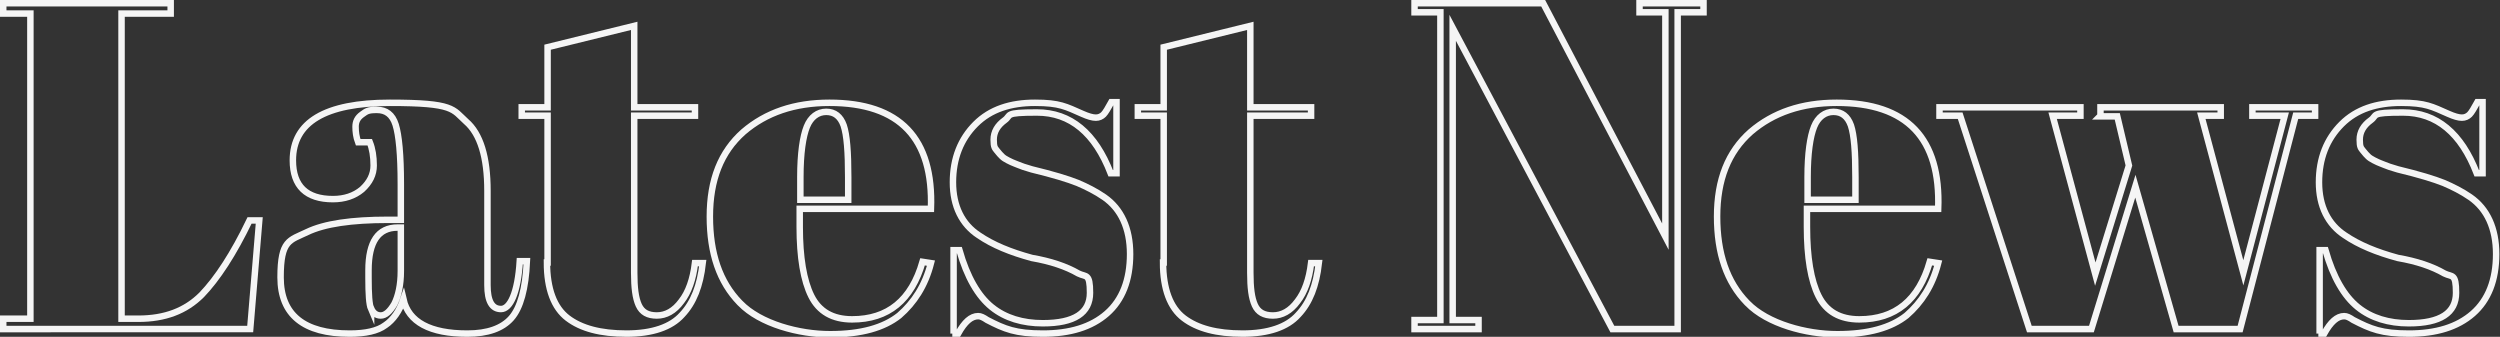<?xml version="1.0" encoding="UTF-8"?>
<svg xmlns="http://www.w3.org/2000/svg" version="1.1" viewBox="0 0 386.7 52.1">
  <rect x="0" y="0" width="386.7" height="52.1" fill="#333333" stroke="none"/>
  <defs>
    <style>
      .cls-1 {
        fill: none;
        stroke: #f5f5f5;
        stroke-miterlimit: 10;
      }
    </style>
  </defs>
  <!-- Generator: Adobe Illustrator 28.7.1, SVG Export Plug-In . SVG Version: 1.2.0 Build 142)  -->
  <g>
    <g id="Layer_1">
      <g>
        <path class="cls-1" d="M.5.5h25.9v1.6h-7.6v47.2h2.6c4.1,0,7.3-1.2,9.8-3.7,2.4-2.5,4.9-6.3,7.4-11.5h1.5l-1.4,16.8H.5v-1.6h4.2V2.1H.5V.5Z"/>
        <path class="cls-1" d="M59.9,34h2.1v-5.5c0-4.6-.3-7.6-.8-9.2-.5-1.6-1.5-2.3-2.9-2.3s-1.6.2-2.3.7c-.7.5-1,1.1-1,1.9s.1,1.6.4,2.4h1.8c.4,1,.6,2.2.6,3.6s-.6,2.6-1.8,3.7c-1.2,1-2.7,1.5-4.5,1.5-4.1,0-6.2-2-6.2-6,0-5.9,5-8.9,15-8.9s9.7,1,11.8,2.9c2.2,1.9,3.3,5.5,3.3,10.7v14.6c0,2.5.7,3.7,2.1,3.7s2.6-2.5,2.9-7.4h1.1c-.2,4.3-1,7.2-2.4,8.8-1.4,1.6-3.7,2.4-6.8,2.4-5.8,0-9.1-1.8-9.9-5.3-.6,1.8-1.6,3.2-2.8,4-1.2.9-3.1,1.3-5.5,1.3-7.1,0-10.7-2.9-10.7-8.7s1.4-5.7,4.1-7c2.7-1.3,6.9-1.9,12.5-1.9ZM57.4,47.7c.3.7.8,1.1,1.5,1.1s1.4-.6,2.1-1.8c.6-1.2,1-2.9,1-5.1v-6.7h-.5c-3,0-4.5,2.2-4.5,6.6v1.2c0,2.5.1,4.1.4,4.8Z"/>
        <path class="cls-1" d="M84.7,40.6v-22.7h-4v-1.3h4V7.3l13.4-3.3v12.6h9.4v1.3h-9.4v24.3c0,2.3.2,3.9.7,5,.5,1.1,1.4,1.6,2.8,1.6s2.7-.7,3.8-2.2c1.1-1.4,1.8-3.4,2.1-5.9h1.2c-.4,3.5-1.4,6.1-3.2,8-1.7,1.9-4.6,2.9-8.6,2.9s-7-.8-9.1-2.4c-2.1-1.6-3.2-4.5-3.2-8.6Z"/>
        <path class="cls-1" d="M114.4,46.8c-3.1-3.2-4.6-7.6-4.6-13.3s1.7-10,5.2-13.1c3.5-3,7.9-4.5,13.3-4.5,10.9,0,16.1,5.5,15.7,16.4h-20.3v2.8c0,4.7.6,8.3,1.8,10.7,1.2,2.4,3.3,3.6,6.3,3.6,5.6,0,9.2-3,10.9-8.9l1.3.2c-.9,3.5-2.6,6.1-4.9,8.1-2.4,1.9-5.9,2.9-10.7,2.9s-10.8-1.6-13.9-4.8ZM123.8,30.9h7.4v-3.5c0-3.9-.2-6.5-.7-8-.5-1.4-1.4-2.1-2.7-2.1s-2.4.8-3,2.3c-.6,1.5-1,4.1-1,7.8v3.5Z"/>
        <path class="cls-1" d="M147.5,51.6v-12.9h.9c1.2,4.2,2.9,7.1,5,8.8,2.1,1.7,4.8,2.5,7.9,2.5,4.9,0,7.3-1.6,7.3-4.7s-.6-2.4-1.8-3c-1.9-1.1-4.3-1.9-7.2-2.4-3.3-.9-6-2-8.2-3.5-2.6-1.7-4-4.5-4-8.2s1.2-6.7,3.5-9,5.4-3.3,9.2-3.3,4.8.6,7.3,1.7c.9.4,1.6.6,2.1.6s.9-.2,1.2-.5c.3-.3.7-1,1.2-1.9h.8v11h-.9c-2.4-6.2-6.2-9.4-11.4-9.4s-3.9.4-5,1.2c-1.1.8-1.7,1.8-1.7,3s.2,1.3.5,1.7c.3.4.6.7.8.9.2.2.5.4.9.6.4.2.8.4,1.1.5.3.1.7.3,1.3.5.6.2,1,.3,1.3.4,3.3.8,5.6,1.5,7.1,2.1,1.4.6,2.8,1.3,4.1,2.2,2.6,1.8,4,4.8,4,8.8s-1.2,7.1-3.6,9.2c-2.4,2.1-5.7,3.1-9.9,3.1s-5.9-.7-8.6-2.1c-.6-.4-1-.6-1.4-.6-1.1,0-2.1.9-3.1,2.7h-.9Z"/>
        <path class="cls-1" d="M180,40.6v-22.7h-4v-1.3h4V7.3l13.4-3.3v12.6h9.4v1.3h-9.4v24.3c0,2.3.2,3.9.7,5,.5,1.1,1.4,1.6,2.8,1.6s2.7-.7,3.8-2.2c1.1-1.4,1.8-3.4,2.1-5.9h1.2c-.4,3.5-1.4,6.1-3.2,8-1.7,1.9-4.6,2.9-8.6,2.9s-7-.8-9.1-2.4c-2.1-1.6-3.2-4.5-3.2-8.6Z"/>
        <path class="cls-1" d="M259.5,1.9v49h-10.1l-24.7-46.6v45.2h4v1.4h-9.9v-1.4h4V1.9h-4V.5h19.9l18.9,36.1V1.9h-4V.5h9.9v1.4h-4Z"/>
        <path class="cls-1" d="M270.2,46.8c-3.1-3.2-4.6-7.6-4.6-13.3s1.7-10,5.2-13.1c3.5-3,7.9-4.5,13.3-4.5,10.9,0,16.1,5.5,15.7,16.4h-20.3v2.8c0,4.7.6,8.3,1.8,10.7,1.2,2.4,3.3,3.6,6.3,3.6,5.6,0,9.2-3,10.9-8.9l1.3.2c-.9,3.5-2.6,6.1-4.9,8.1-2.4,1.9-5.9,2.9-10.7,2.9s-10.8-1.6-13.9-4.8ZM279.6,30.9h7.4v-3.5c0-3.9-.2-6.5-.7-8-.5-1.4-1.4-2.1-2.7-2.1s-2.4.8-3,2.3c-.6,1.5-1,4.1-1,7.8v3.5Z"/>
        <path class="cls-1" d="M324.9,17.9v-1.3h18.6v1.3h-3l6.5,24.3,6.4-24.3h-5v-1.3h9.7v1.3h-3l-8.6,33h-9.9l-6.3-22.1-6.8,22.1h-9.6l-10.7-33h-3.2v-1.3h21.8v1.3h-4.3l6.6,24.5,5.2-16.8-1.8-7.6h-2.7Z"/>
        <path class="cls-1" d="M358.8,51.6v-12.9h.9c1.2,4.2,2.9,7.1,5,8.8,2.1,1.7,4.8,2.5,7.9,2.5,4.9,0,7.3-1.6,7.3-4.7s-.6-2.4-1.8-3c-1.9-1.1-4.3-1.9-7.2-2.4-3.3-.9-6-2-8.2-3.5-2.6-1.7-4-4.5-4-8.2s1.2-6.7,3.5-9,5.4-3.3,9.2-3.3,4.8.6,7.3,1.7c.9.4,1.6.6,2.1.6s.9-.2,1.2-.5c.3-.3.7-1,1.2-1.9h.8v11h-.9c-2.4-6.2-6.2-9.4-11.4-9.4s-3.9.4-5,1.2c-1.1.8-1.7,1.8-1.7,3s.2,1.3.5,1.7c.3.4.6.7.8.9.2.2.5.4.9.6.4.2.8.4,1.1.5.3.1.7.3,1.3.5.6.2,1,.3,1.3.4,3.3.8,5.6,1.5,7.1,2.1,1.4.6,2.8,1.3,4.1,2.2,2.6,1.8,4,4.8,4,8.8s-1.2,7.1-3.6,9.2c-2.4,2.1-5.7,3.1-9.9,3.1s-5.9-.7-8.6-2.1c-.6-.4-1-.6-1.4-.6-1.1,0-2.1.9-3.1,2.7h-.9Z"/>
      </g>
    </g>
  </g>
</svg>